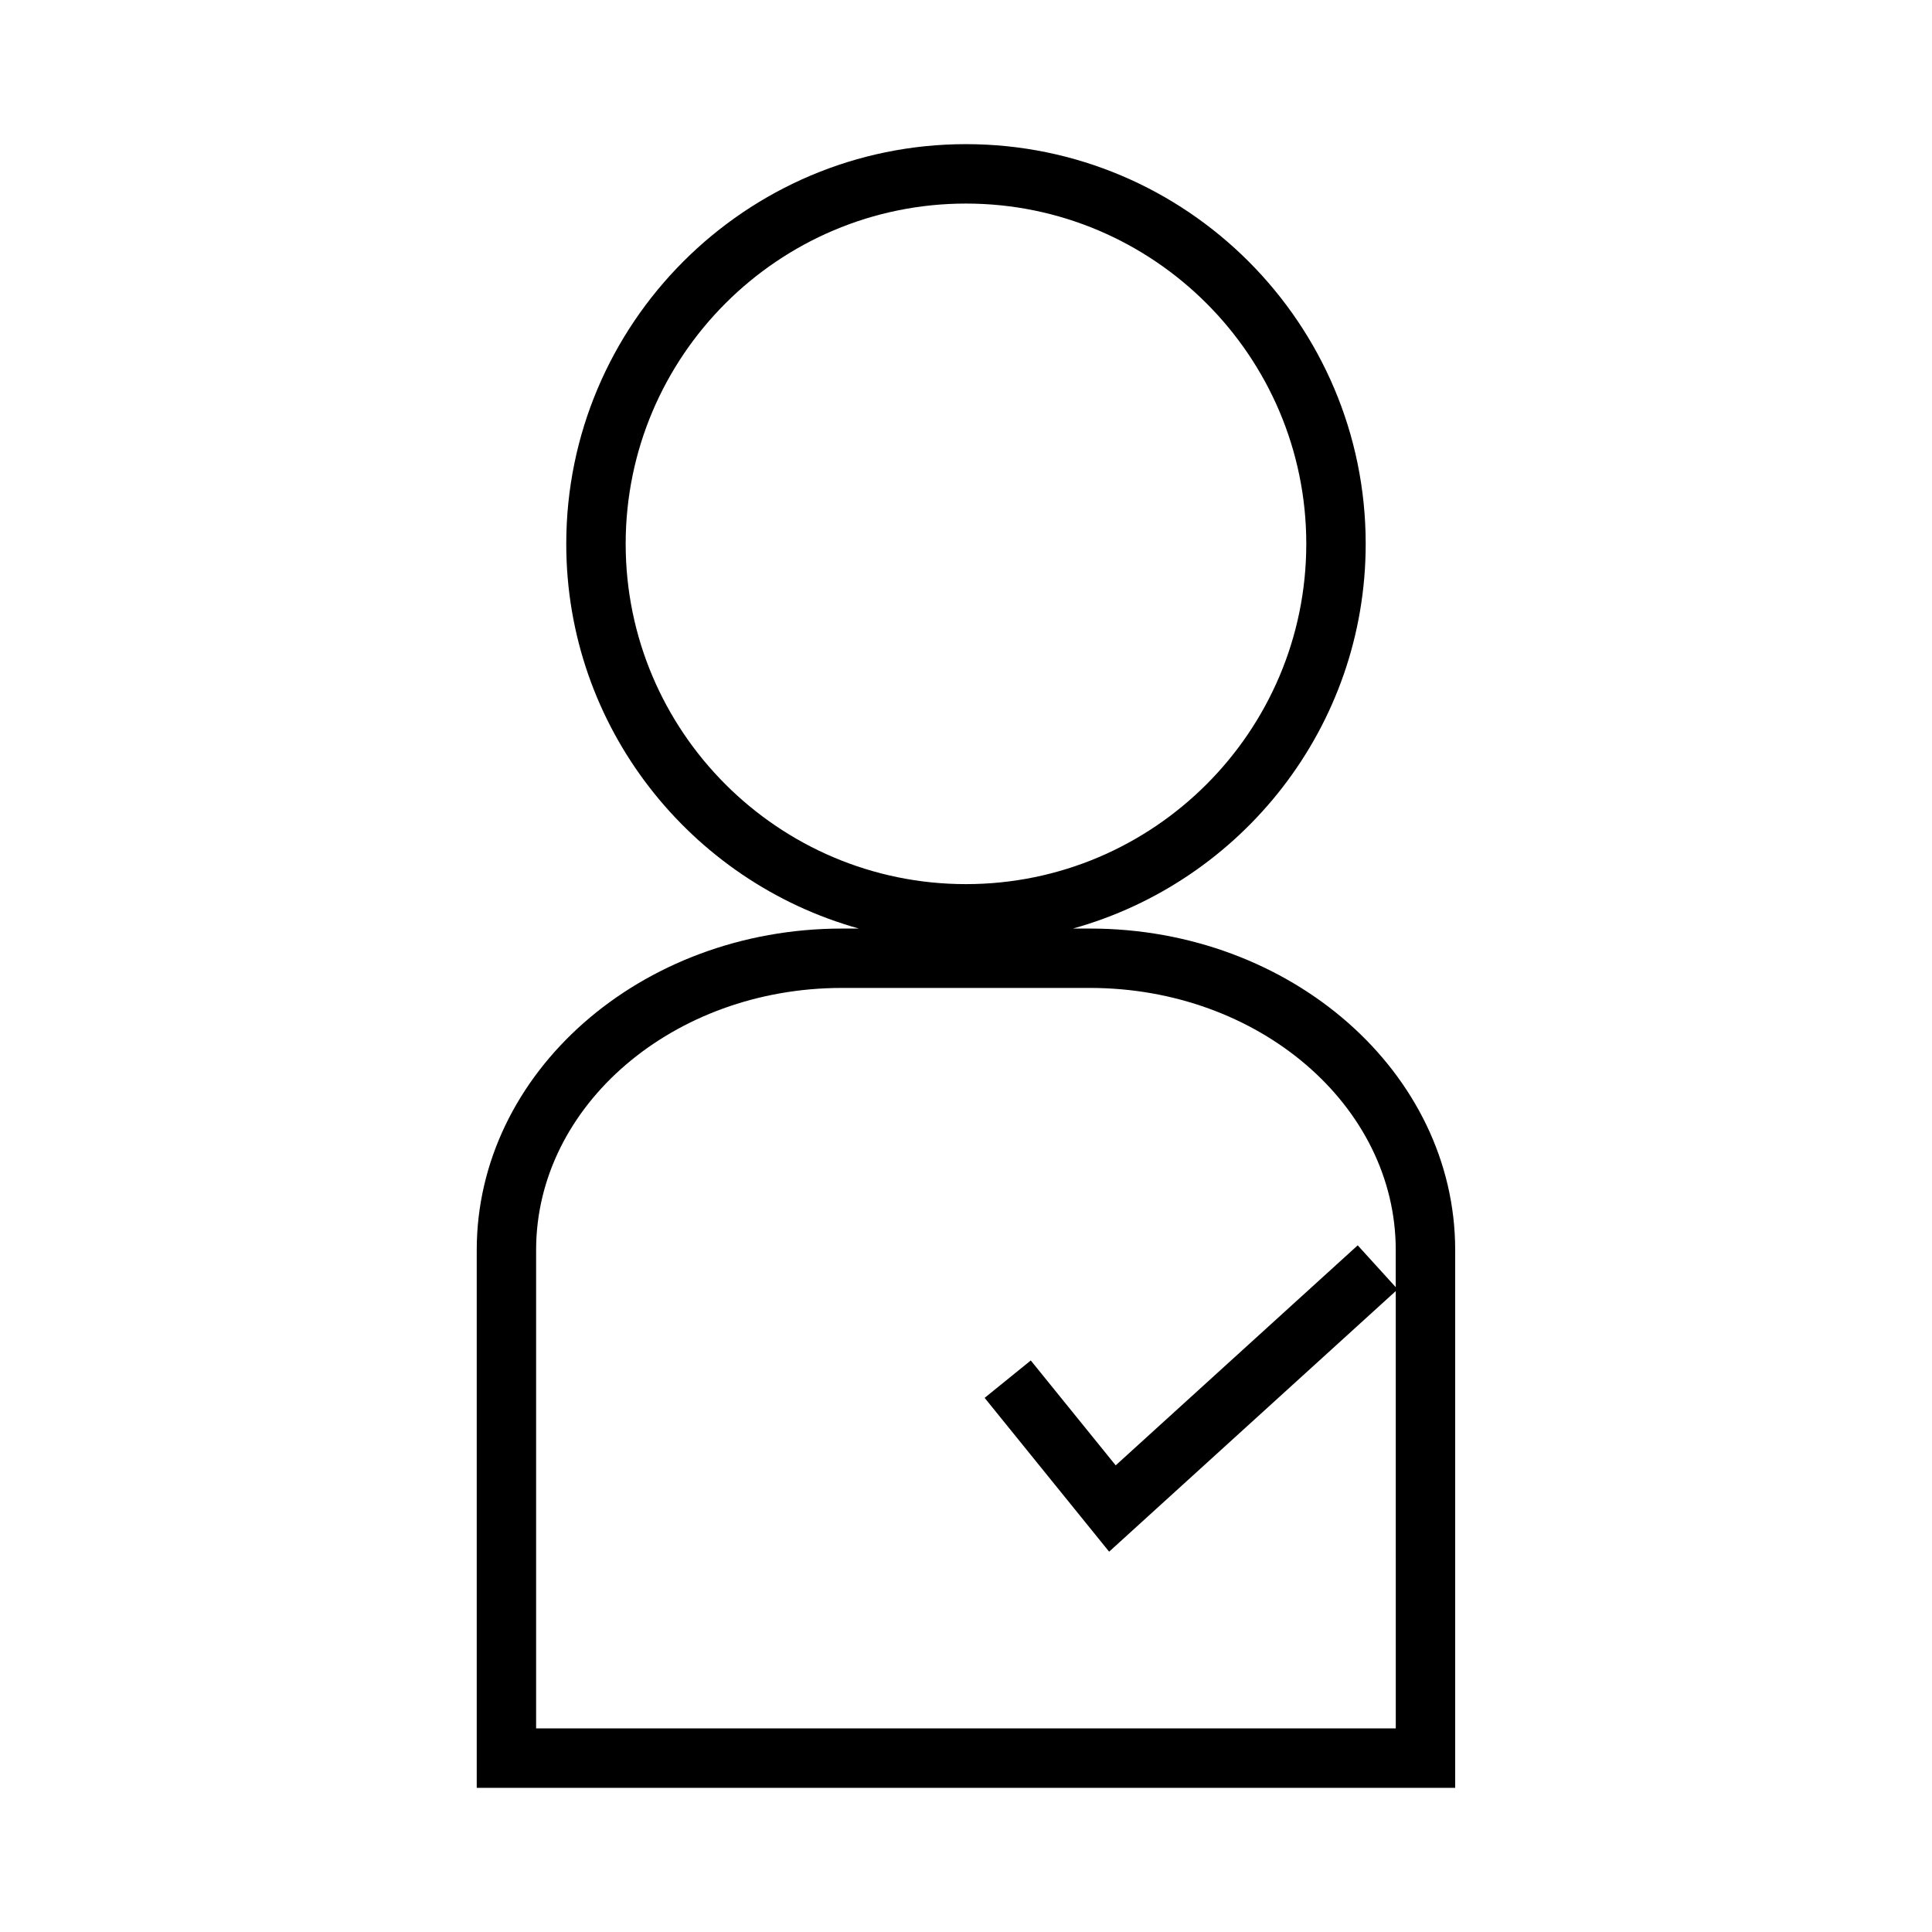<?xml version="1.0" encoding="UTF-8"?>
<!-- Uploaded to: ICON Repo, www.svgrepo.com, Generator: ICON Repo Mixer Tools -->
<svg fill="#000000" width="800px" height="800px" version="1.1" viewBox="144 144 512 512" xmlns="http://www.w3.org/2000/svg">
 <path d="m432.86 390.07h-4.492c44.656-12.441 77.555-53.379 77.555-101.95 0-58.398-47.523-105.92-105.93-105.92-58.406 0-105.93 47.52-105.93 105.93 0 48.57 32.906 89.504 77.555 101.95h-4.492c-53.371 0-96.789 38.215-96.789 85.191v142.52h259.3v-142.52c0-46.973-43.418-85.195-96.789-85.195zm-123.05-101.94c0-49.727 40.457-90.184 90.184-90.184s90.184 40.457 90.184 90.184c-0.004 49.723-40.461 90.172-90.184 90.172-49.727 0-90.184-40.453-90.184-90.172zm128.12 267.08 75.961-69.062 0.004 115.89h-227.82v-126.78c0-38.293 36.359-69.445 81.047-69.445h65.723c44.688 0 81.039 31.156 81.039 69.445v9.859l-10.078-11.09-64.137 58.305-22.504-27.793-12.227 9.91z"/>
</svg>